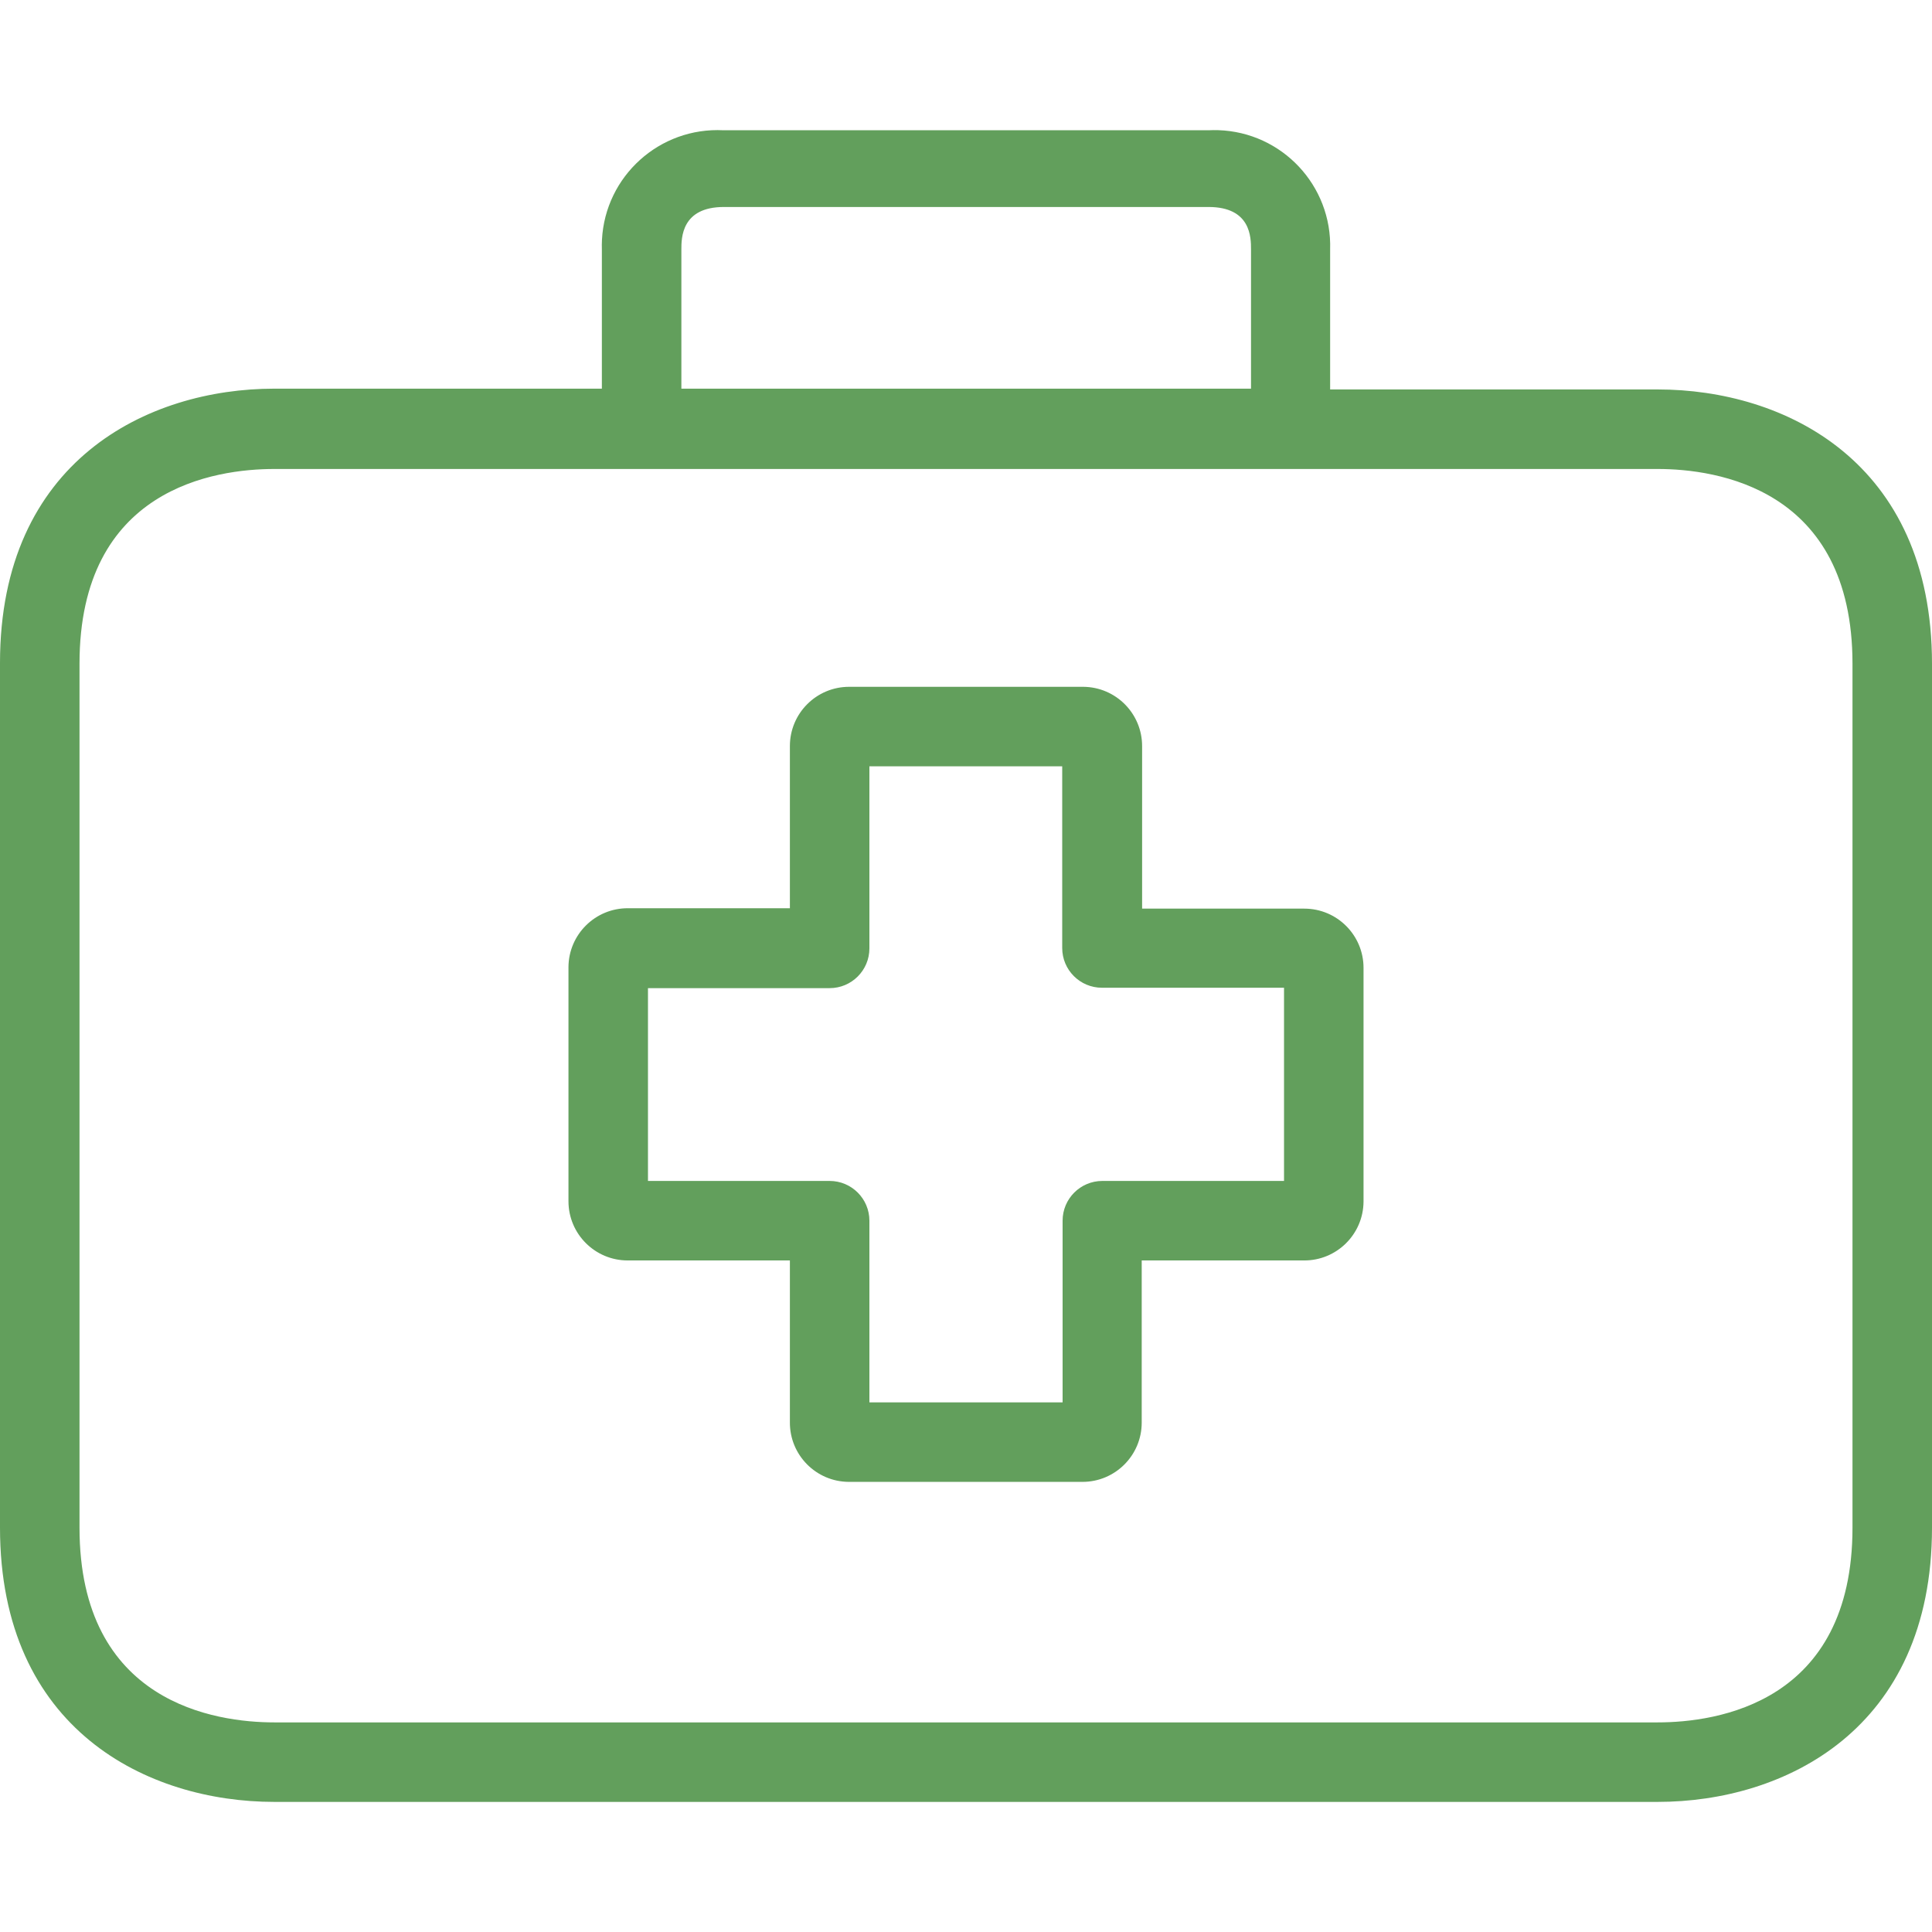 <svg width="59" height="59" viewBox="0 0 59 59" fill="none" xmlns="http://www.w3.org/2000/svg">
<path d="M39.831 27.748C39.827 27.748 39.823 27.748 39.819 27.748H34.878V22.795C34.884 21.796 34.08 20.981 33.081 20.974C33.077 20.974 33.073 20.974 33.069 20.974H25.931C24.932 20.974 24.122 21.784 24.122 22.783V27.736H19.181C18.182 27.729 17.366 28.534 17.36 29.533C17.36 29.541 17.36 29.549 17.36 29.557V36.683C17.36 37.682 18.17 38.492 19.169 38.492H24.122V43.433C24.115 44.432 24.919 45.247 25.919 45.254C25.923 45.254 25.927 45.254 25.931 45.254H33.057C34.056 45.254 34.866 44.444 34.866 43.445V38.492H39.819C40.818 38.499 41.633 37.694 41.64 36.695C41.64 36.691 41.64 36.687 41.64 36.683V29.557C41.64 28.558 40.83 27.748 39.831 27.748ZM39.212 36.064H33.664C32.993 36.064 32.45 36.608 32.45 37.278V42.826H26.55V37.278C26.55 36.608 26.006 36.064 25.336 36.064H19.788V30.176H25.336C26.006 30.176 26.55 29.633 26.55 28.962V23.402H32.438V28.95C32.438 29.62 32.981 30.164 33.652 30.164H39.212V36.064Z" fill="#629F5C"/>
<path d="M50.623 11.893H40.62V7.62C40.683 5.67 39.153 4.038 37.203 3.975C37.104 3.972 37.005 3.973 36.905 3.978H22.095C20.146 3.877 18.484 5.374 18.383 7.322C18.378 7.421 18.377 7.521 18.38 7.62V11.869H8.377C4.516 11.869 0 14.066 0 20.246V46.65C0 52.829 4.516 55.027 8.377 55.027H50.623C54.484 55.027 59 52.829 59 46.65V20.27C59 14.091 54.496 11.893 50.623 11.893ZM20.808 7.62C20.808 7.268 20.808 6.321 22.107 6.321H36.905C38.204 6.321 38.204 7.256 38.204 7.62V11.869H20.808V7.62ZM56.572 46.65C56.572 52.016 52.42 52.599 50.623 52.599H8.377C6.592 52.599 2.428 52.016 2.428 46.65V20.27C2.428 14.904 6.58 14.322 8.377 14.322H50.623C52.408 14.322 56.572 14.904 56.572 20.27V46.65Z" fill="#629F5C"/>
</svg>
